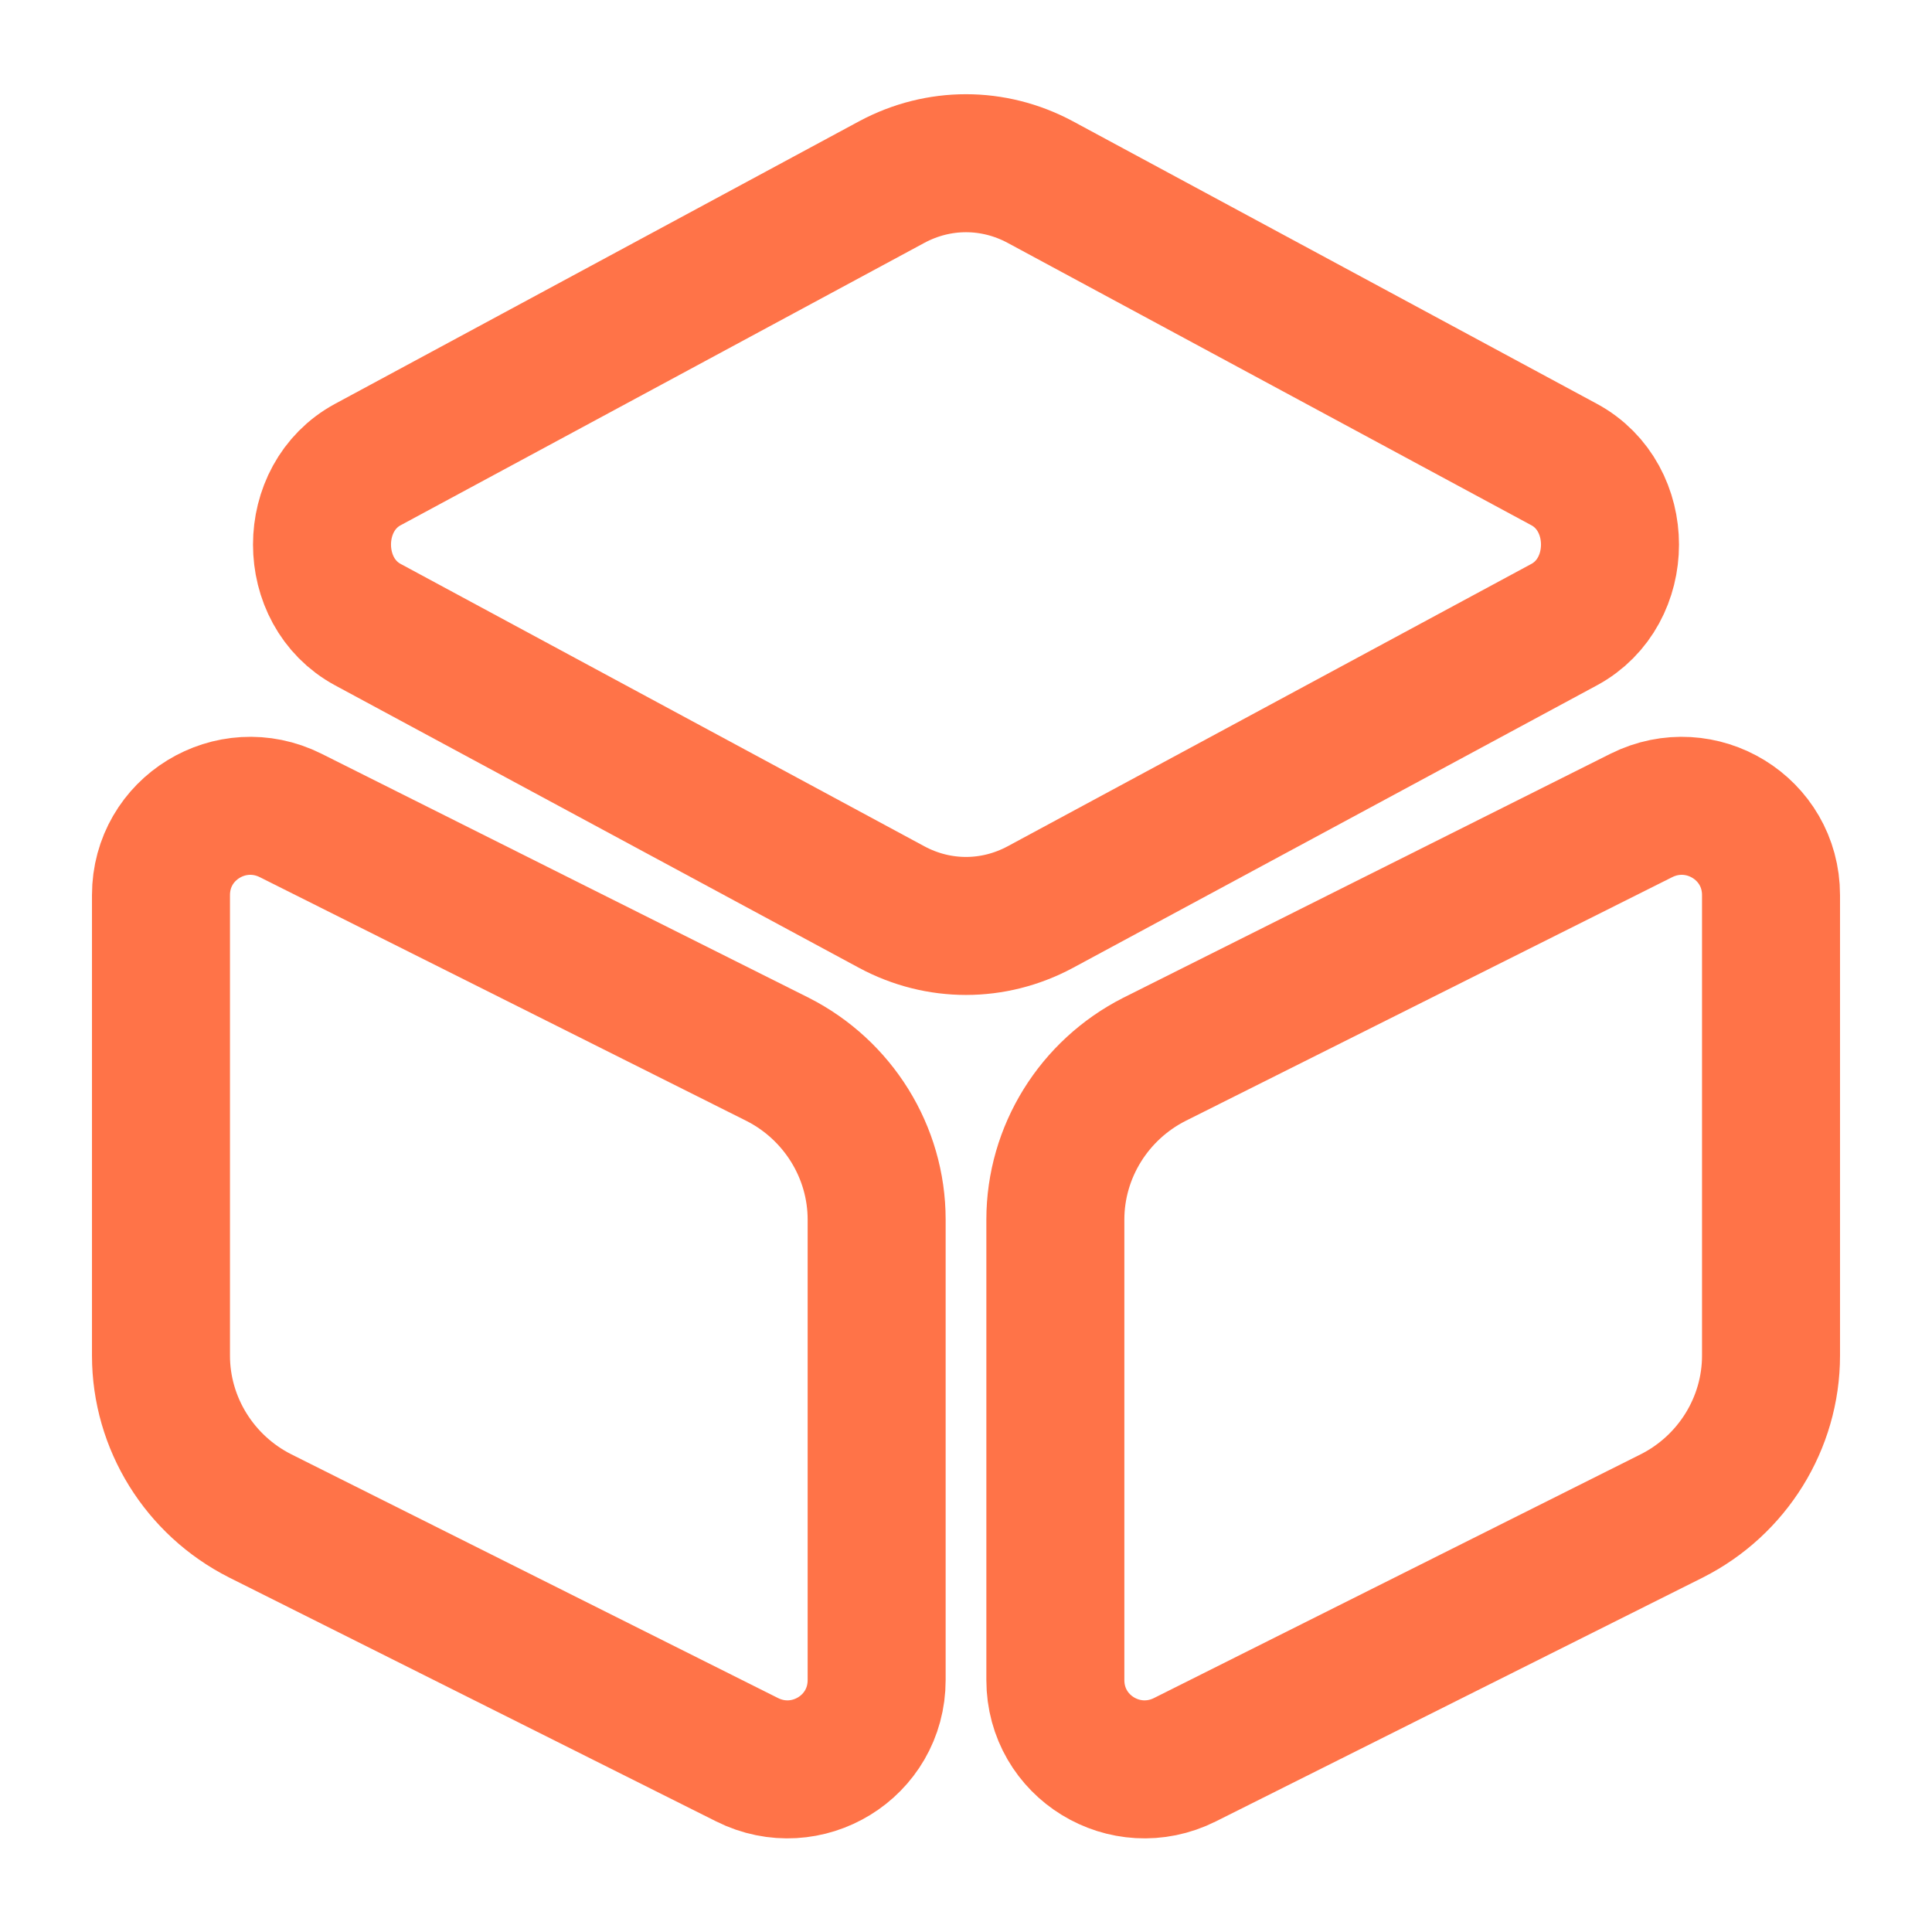 <svg width="28" height="28" viewBox="0 0 28 28" fill="none" xmlns="http://www.w3.org/2000/svg">
<path d="M15.073 2.637L22.668 6.732C23.555 7.21 23.555 8.575 22.668 9.053L15.073 13.148C14.396 13.51 13.603 13.51 12.927 13.148L5.332 9.053C4.445 8.575 4.445 7.21 5.332 6.732L12.927 2.637C13.603 2.275 14.396 2.275 15.073 2.637Z" stroke="#FF7348" stroke-width="2" stroke-linecap="round" stroke-linejoin="round"/>
<path d="M4.212 11.818L11.27 15.353C12.145 15.797 12.705 16.695 12.705 17.675V24.348C12.705 25.317 11.69 25.935 10.827 25.503L3.768 21.968C2.893 21.525 2.333 20.627 2.333 19.647V12.973C2.333 12.005 3.349 11.387 4.212 11.818Z" stroke="#FF7348" stroke-width="2" stroke-linecap="round" stroke-linejoin="round"/>
<path d="M23.788 11.818L16.73 15.353C15.855 15.797 15.295 16.695 15.295 17.675V24.348C15.295 25.317 16.31 25.935 17.173 25.503L24.232 21.968C25.107 21.525 25.667 20.627 25.667 19.647V12.973C25.667 12.005 24.652 11.387 23.788 11.818Z" stroke="#FF7348" stroke-width="2" stroke-linecap="round" stroke-linejoin="round"/>
</svg>
